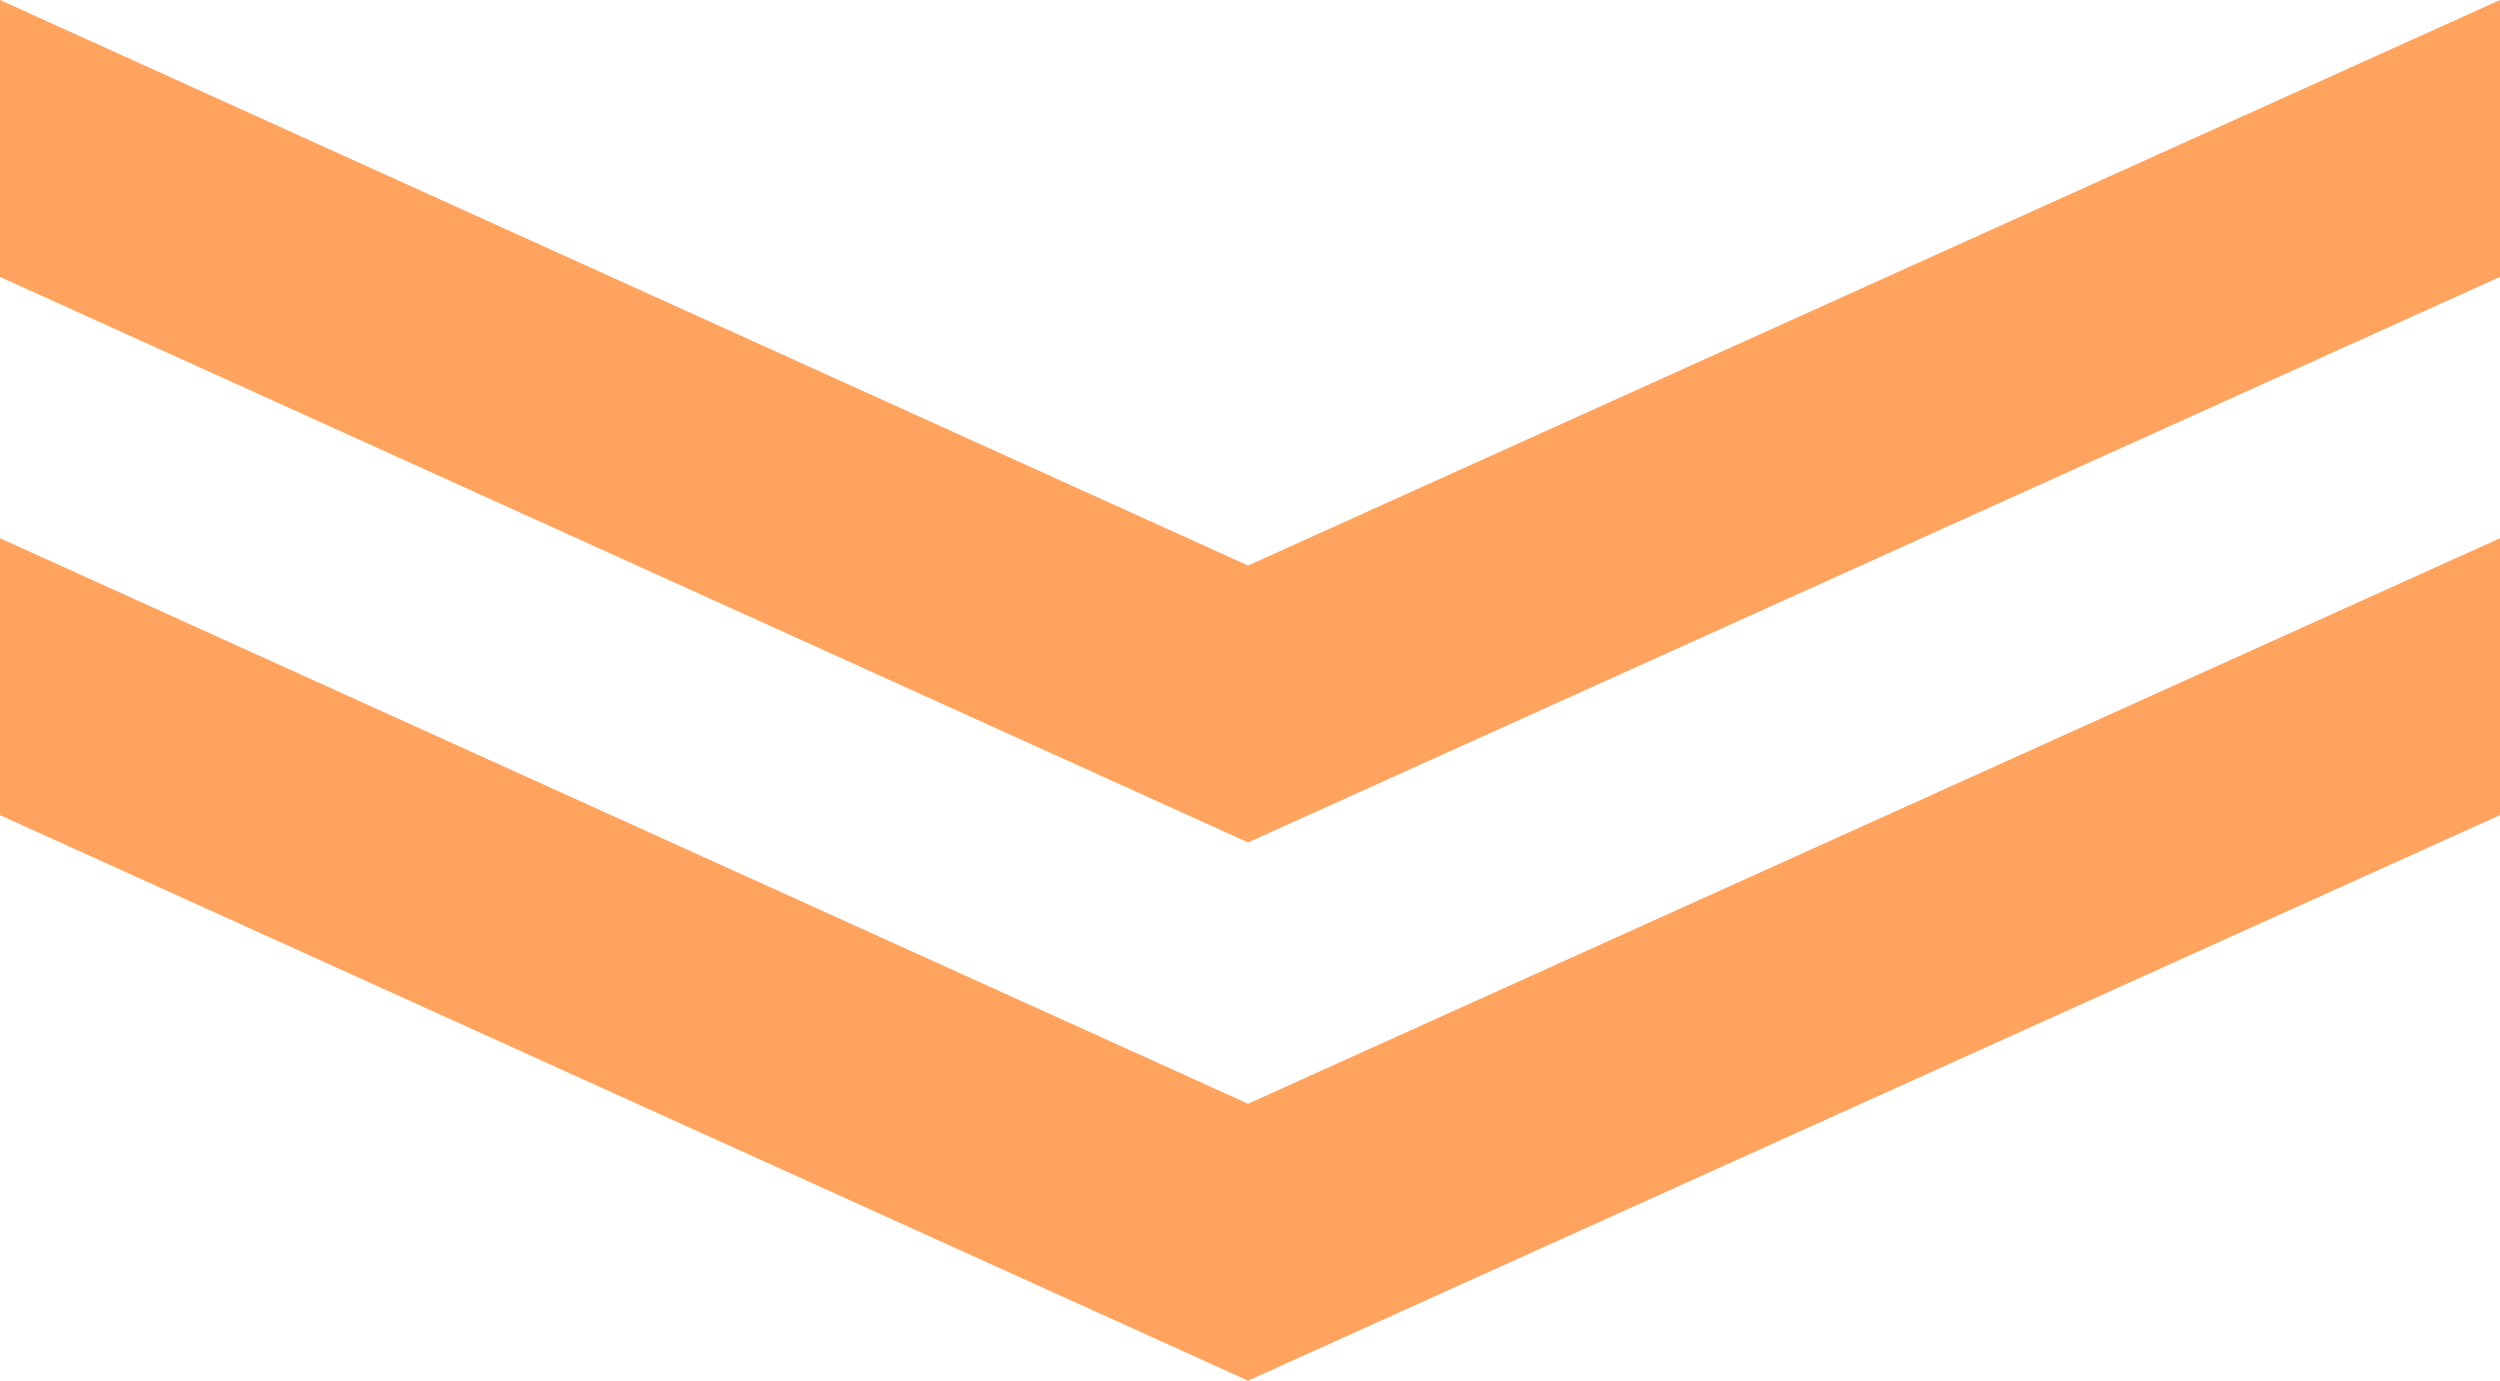 <?xml version="1.0" encoding="UTF-8"?>
<svg id="_レイヤー_1" data-name="レイヤー_1" xmlns="http://www.w3.org/2000/svg" version="1.1" viewBox="0 0 64.1 35.4">
  <!-- Generator: Adobe Illustrator 29.2.1, SVG Export Plug-In . SVG Version: 2.1.0 Build 116)  -->
  <defs>
    <style>
      .st0 {
        fill: #ffa35e;
      }
    </style>
  </defs>
  <polygon class="st0" points="32 14.5 0 0 0 7.1 32 21.6 64.1 7.1 64.1 0 32 14.5"/>
  <polygon class="st0" points="32 28.3 0 13.8 0 20.9 32 35.4 64.1 20.9 64.1 13.8 32 28.3"/>
</svg>
